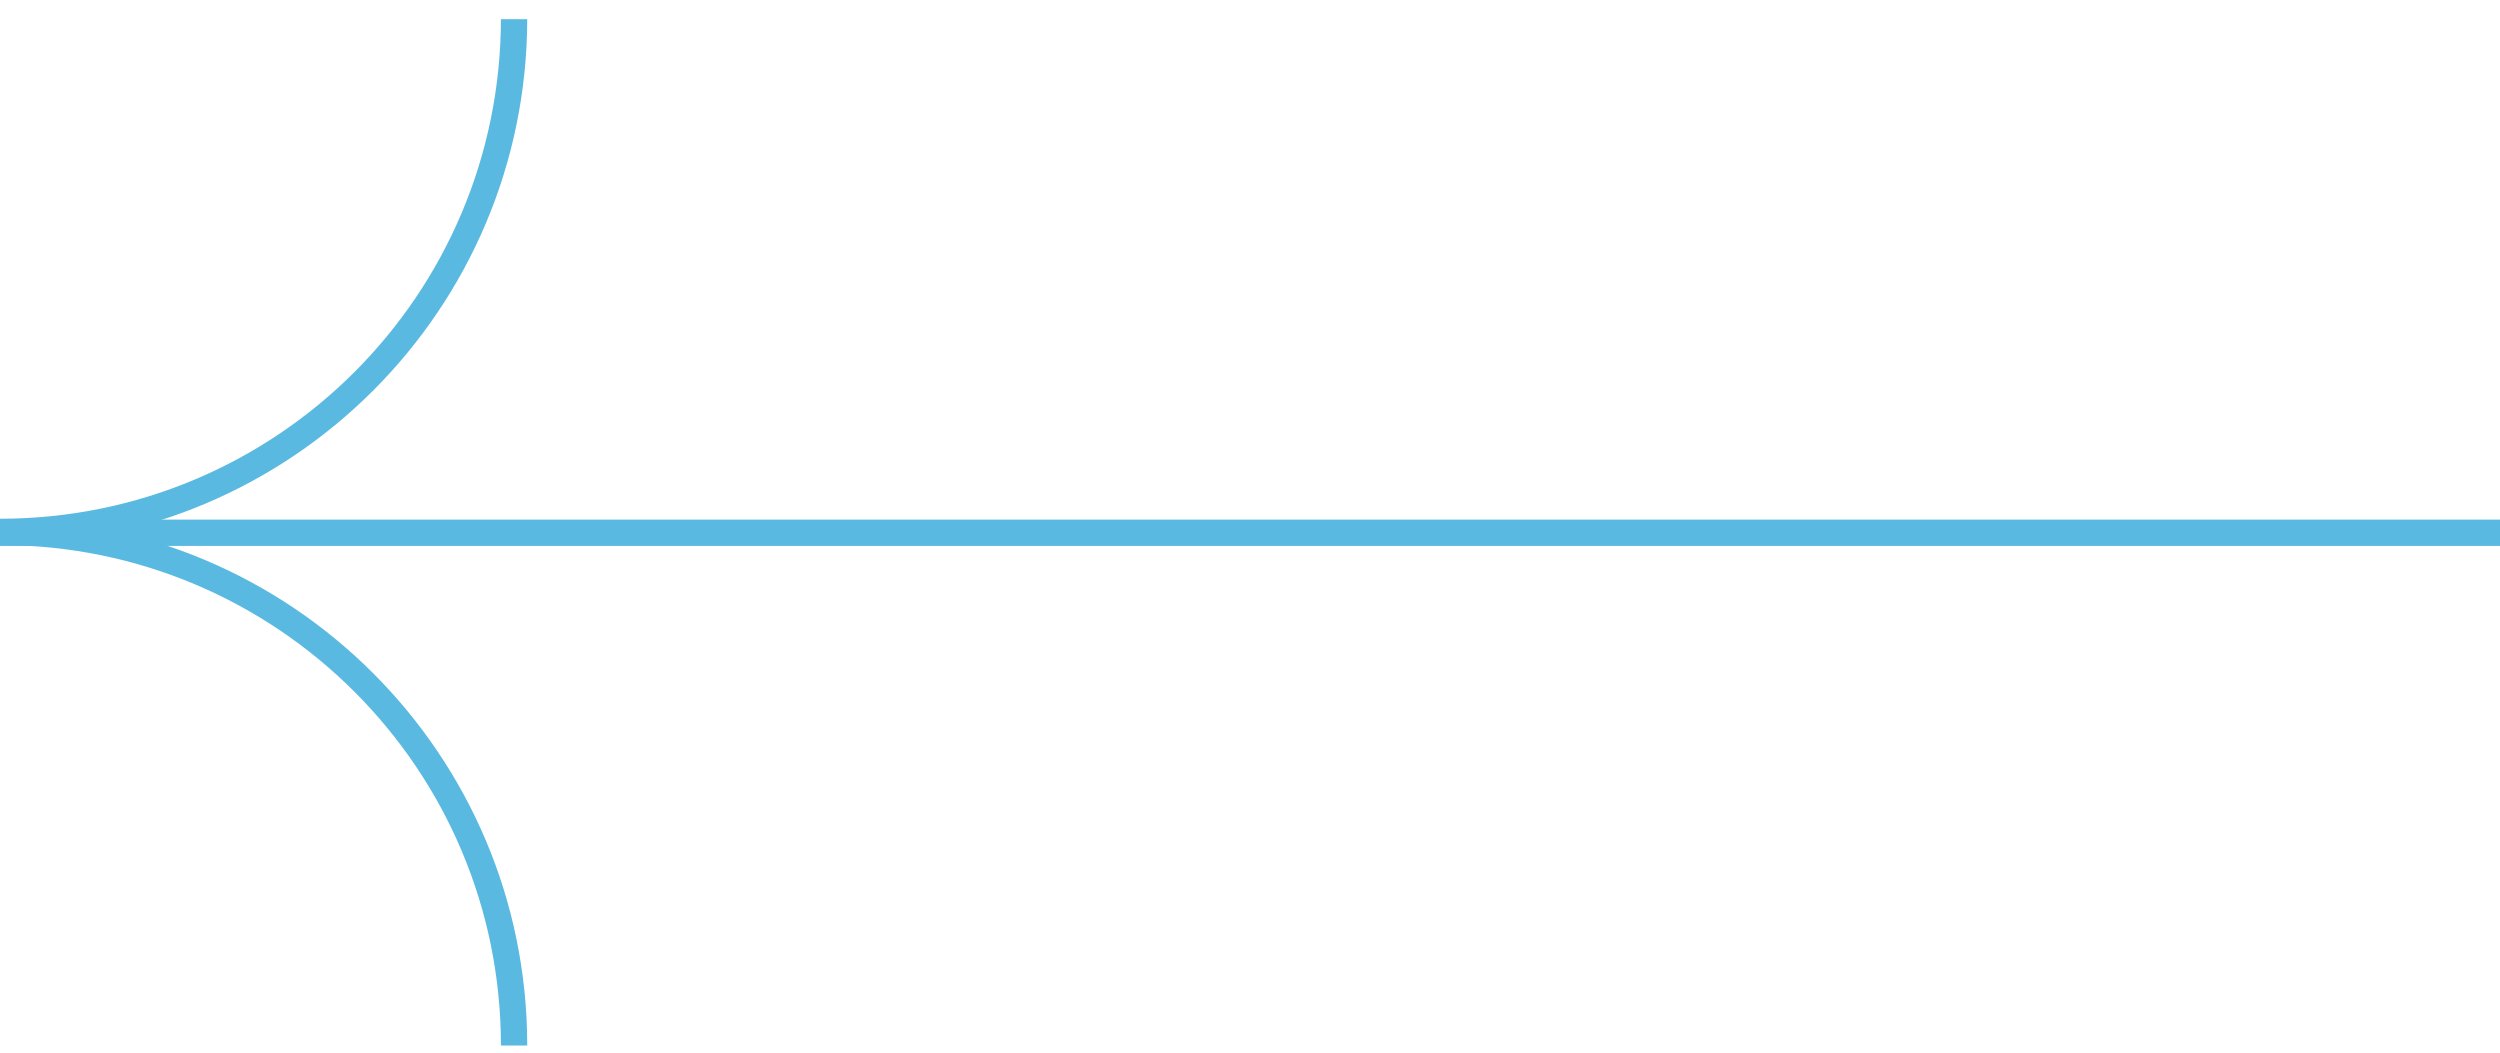 <svg width="95" height="40" viewBox="0 0 95 40" fill="none" xmlns="http://www.w3.org/2000/svg">
<g clip-path="url(#clip0)">
<path d="M19.535 39.729C19.535 28.944 10.795 20.212 0 20.212C10.795 20.212 19.535 11.481 19.535 0.696" stroke="#5AB9E1" stroke-miterlimit="10"/>
<path d="M1.01568e-06 20.245H95" stroke="#5AB9E1" stroke-miterlimit="10"/>
</g>
<defs>
<clipPath id="clip0">
<rect width="95" height="39" fill="white" transform="matrix(-1 0 0 1 95 0.729)"/>
</clipPath>
</defs>
</svg>
